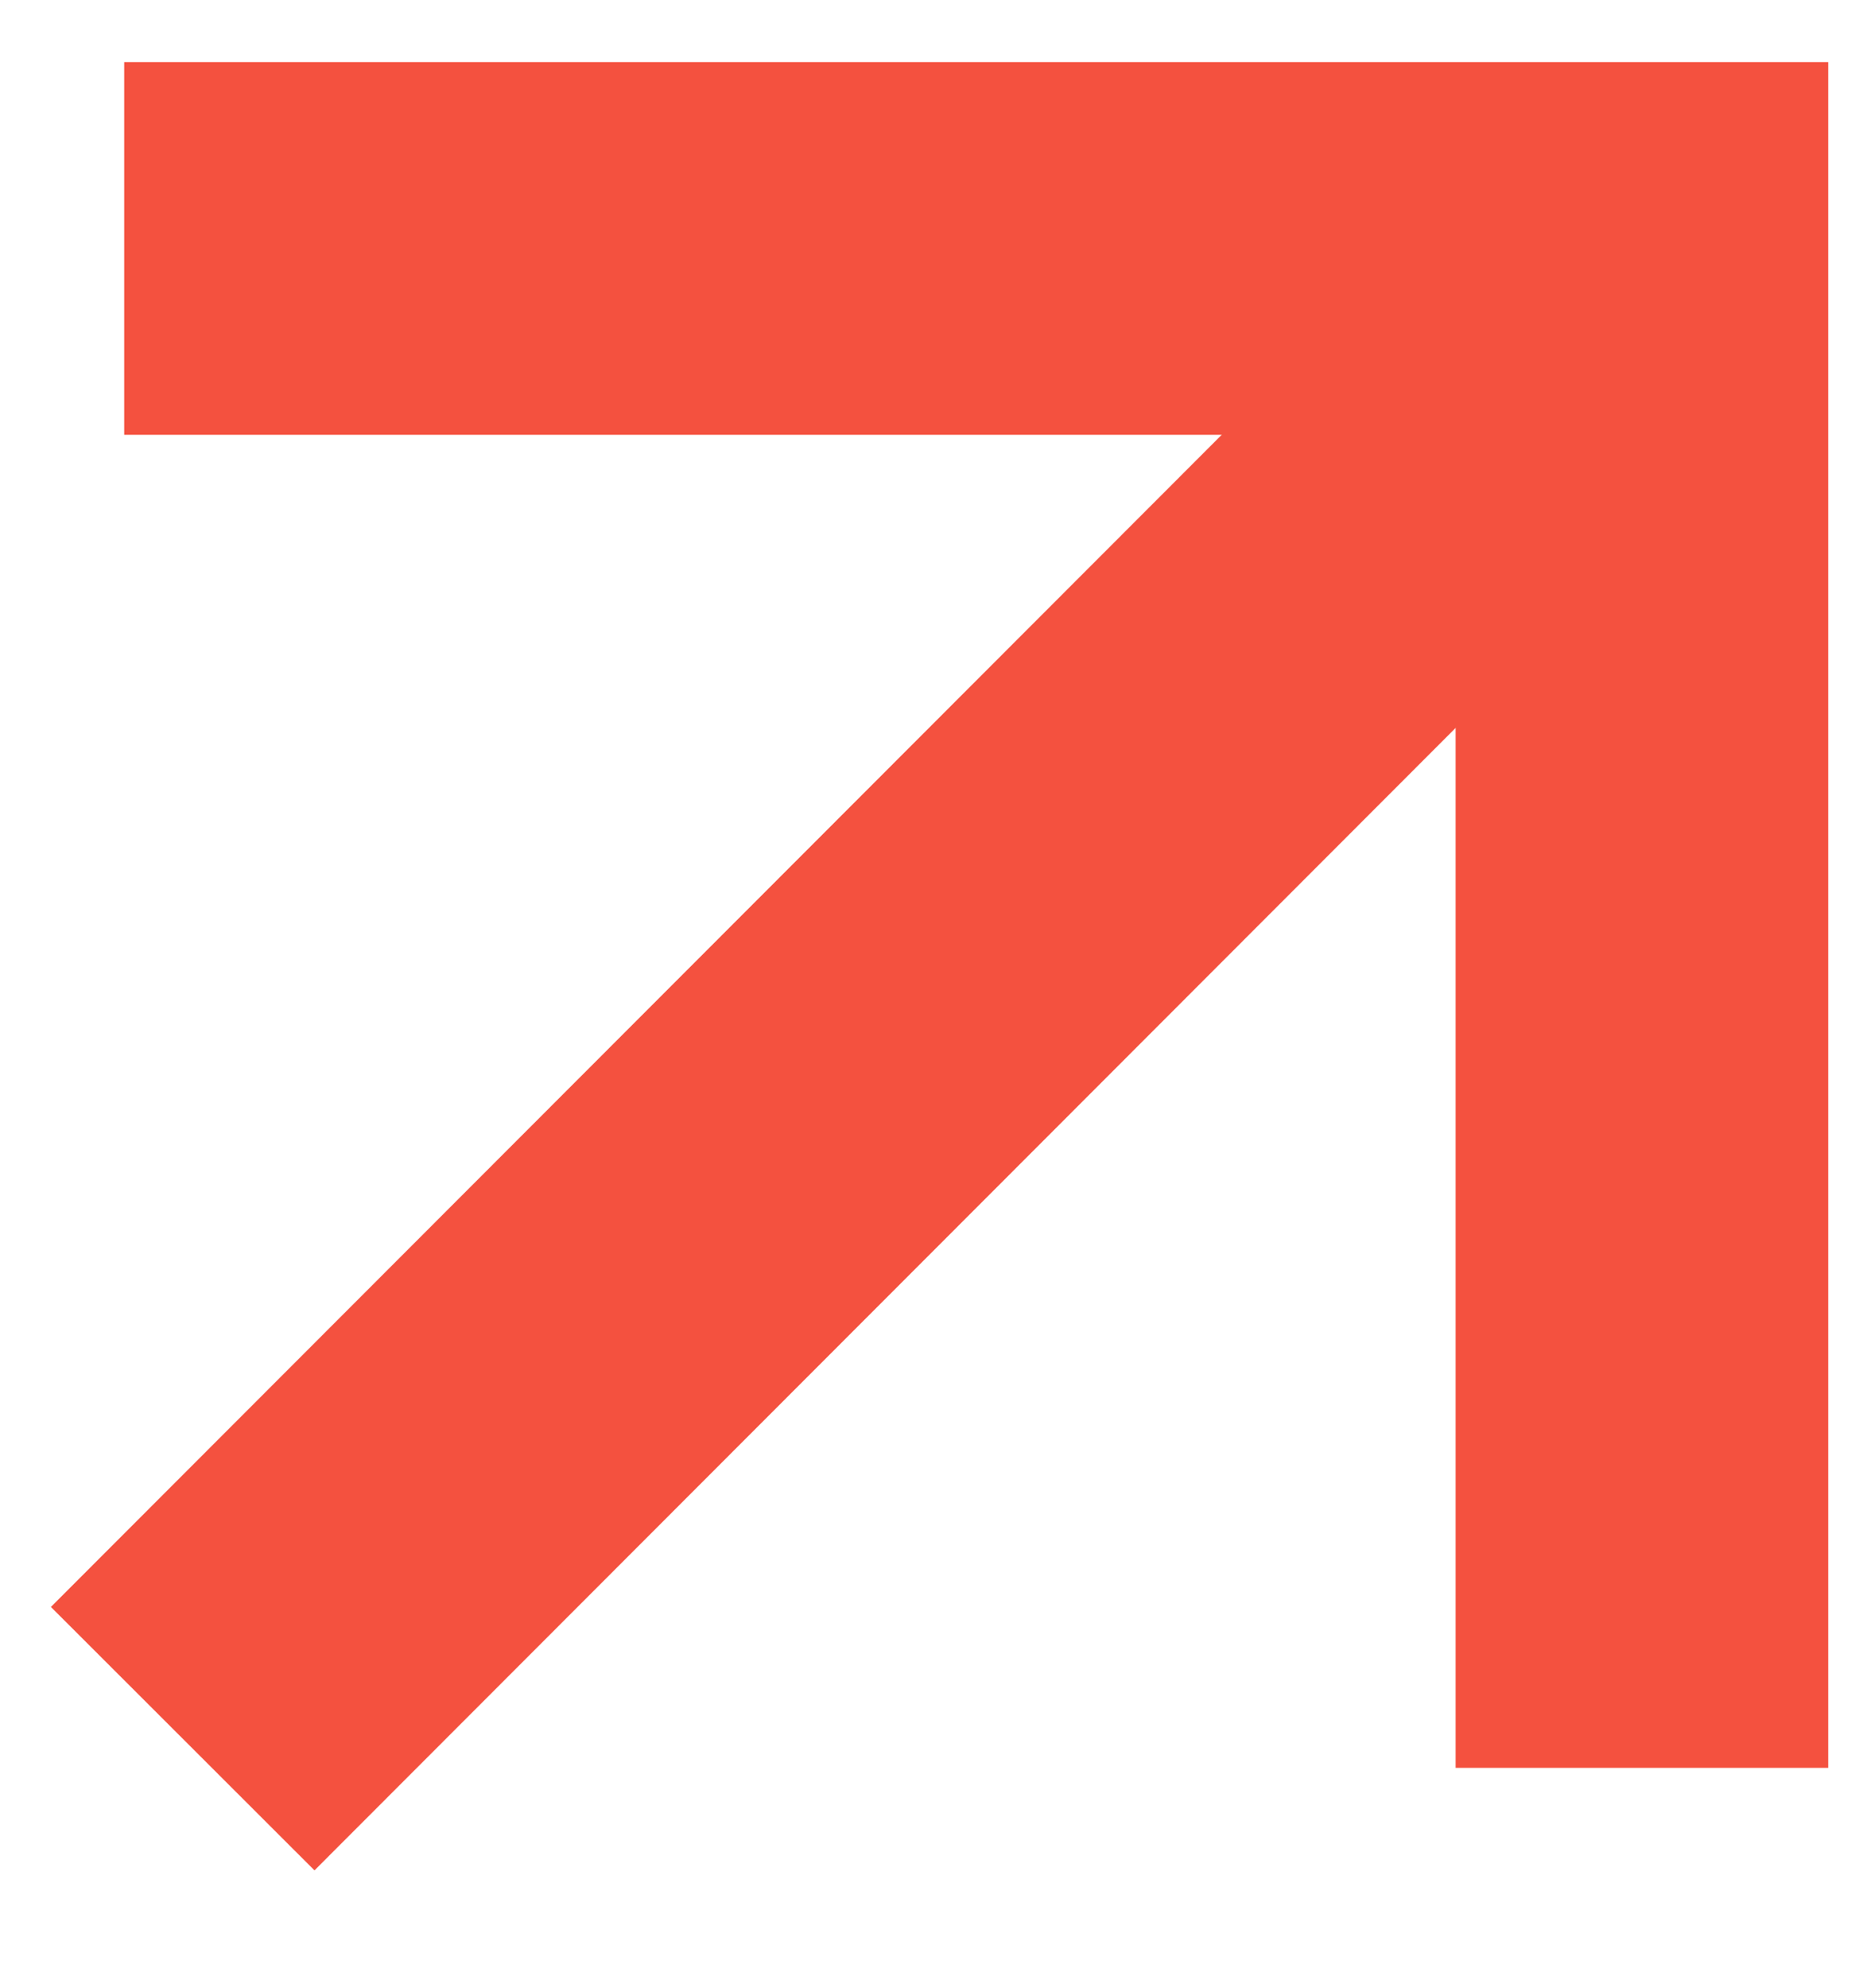 <?xml version="1.0" encoding="UTF-8"?> <svg xmlns="http://www.w3.org/2000/svg" width="15" height="16" viewBox="0 0 15 16" fill="none"><path d="M1 2H13.22V14.23" stroke="#F4513F" stroke-width="3"></path><path d="M1.471 13.995L12.986 2.47" stroke="#F4513F" stroke-width="3"></path></svg> 